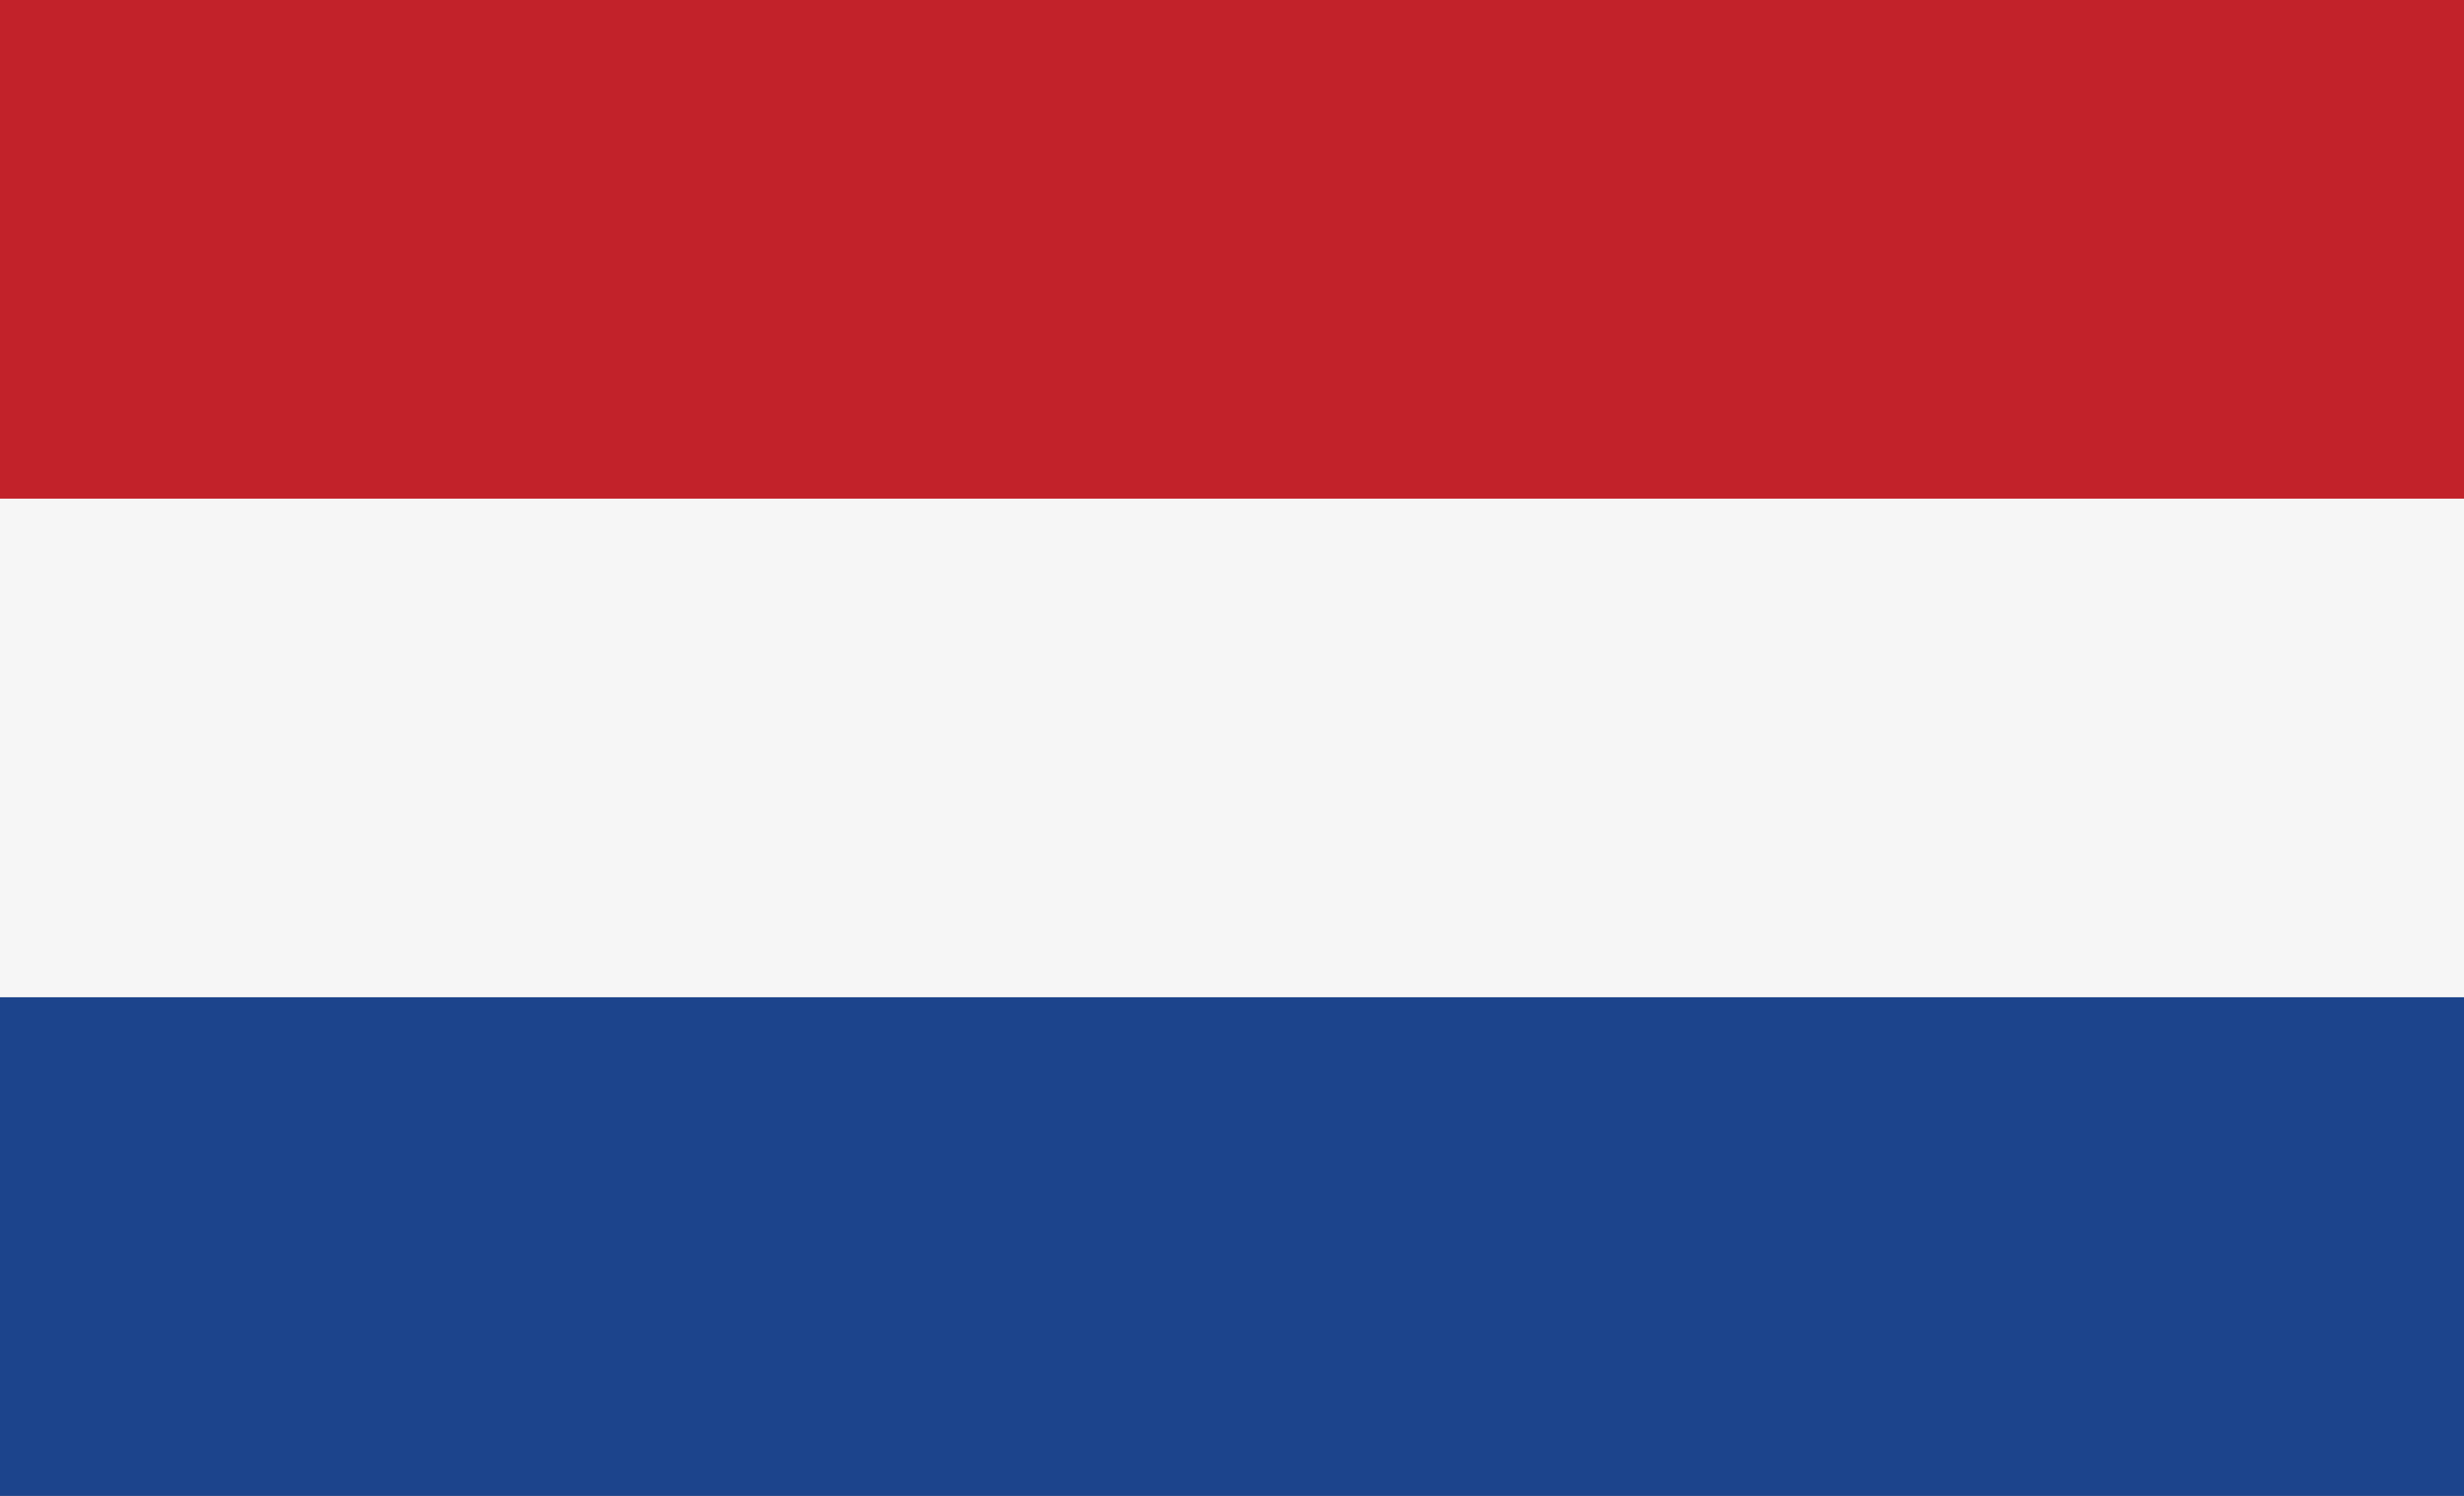 <svg width="28" height="17" viewBox="0 0 28 17" fill="none" xmlns="http://www.w3.org/2000/svg">
<rect x="0" y="0" width="28" height="17" fill="#808080" stroke="none"/>
<rect width="28" height="5.667" fill="#C2222A"/>
<rect y="5.667" width="28" height="5.667" fill="#F6F6F6"/>
<rect y="11.334" width="28" height="5.667" fill="#1C448C"/>
</svg>
